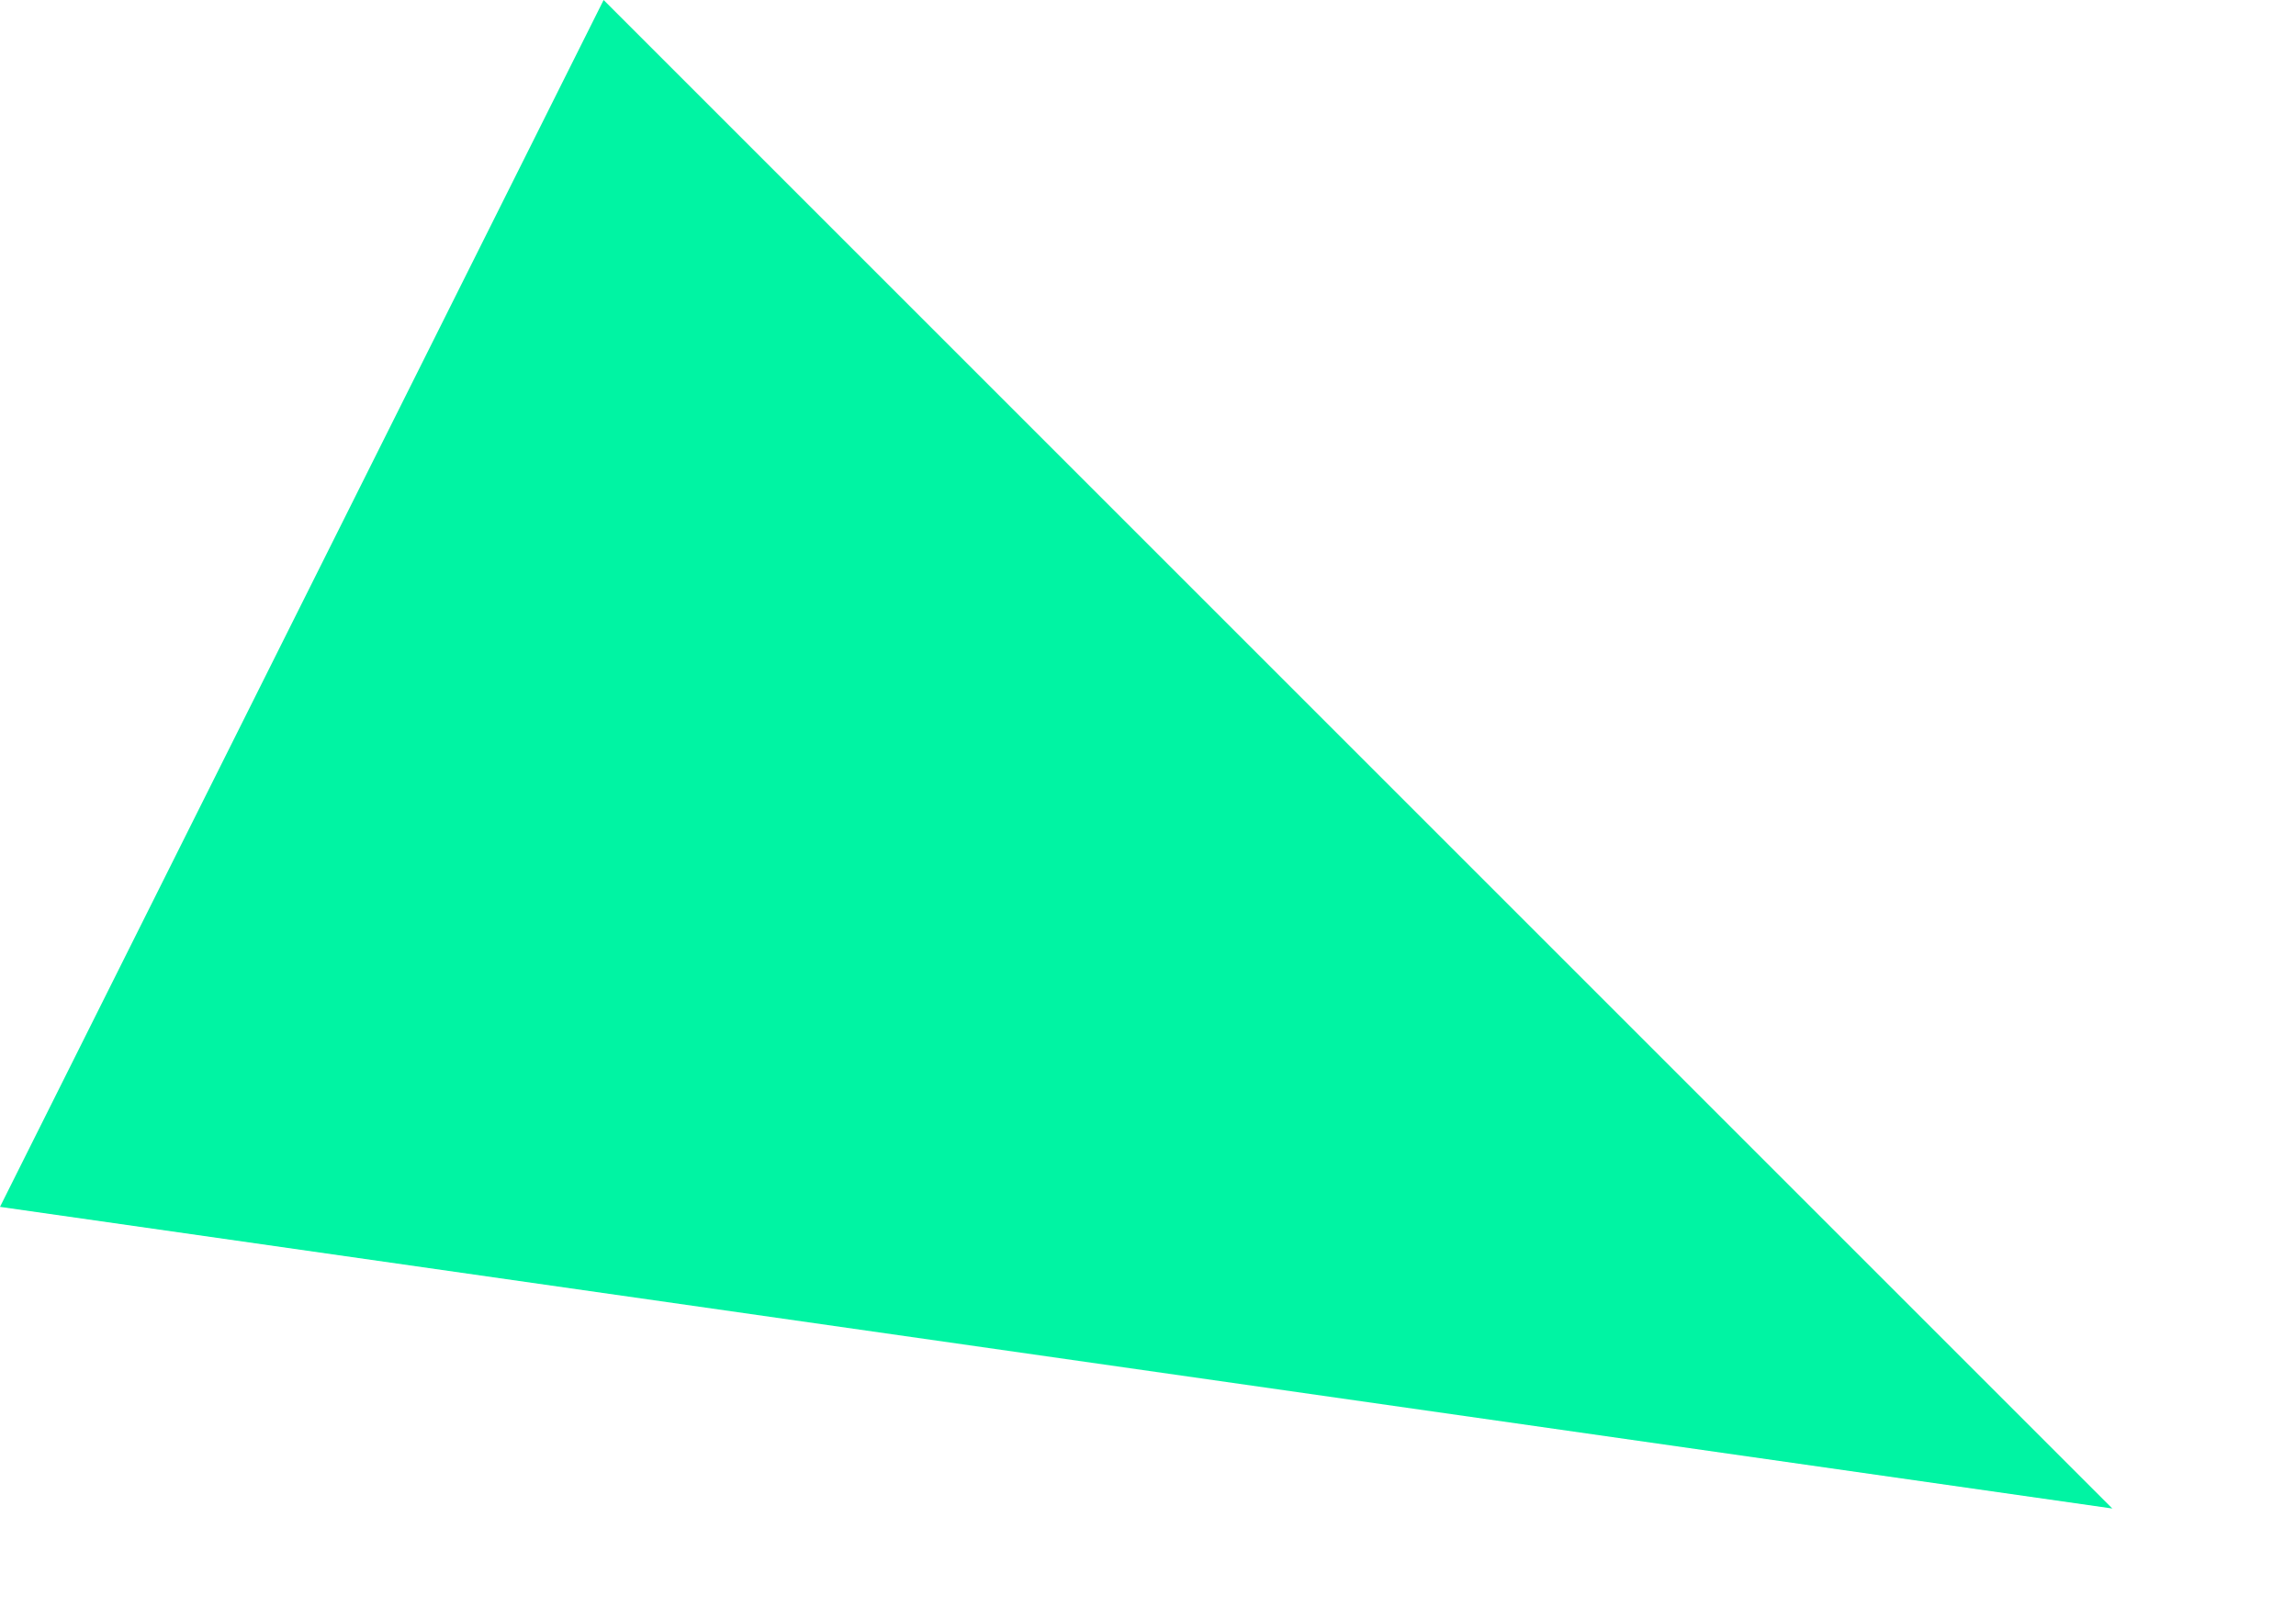 <?xml version="1.0" encoding="utf-8"?>
<svg xmlns="http://www.w3.org/2000/svg" fill="none" height="100%" overflow="visible" preserveAspectRatio="none" style="display: block;" viewBox="0 0 10 7" width="100%">
<path clip-rule="evenodd" d="M2.629 0L9.2 6.571L0 5.257L2.629 0Z" fill="#00F4A3" fill-rule="evenodd" id="Fill 141"/>
</svg>
